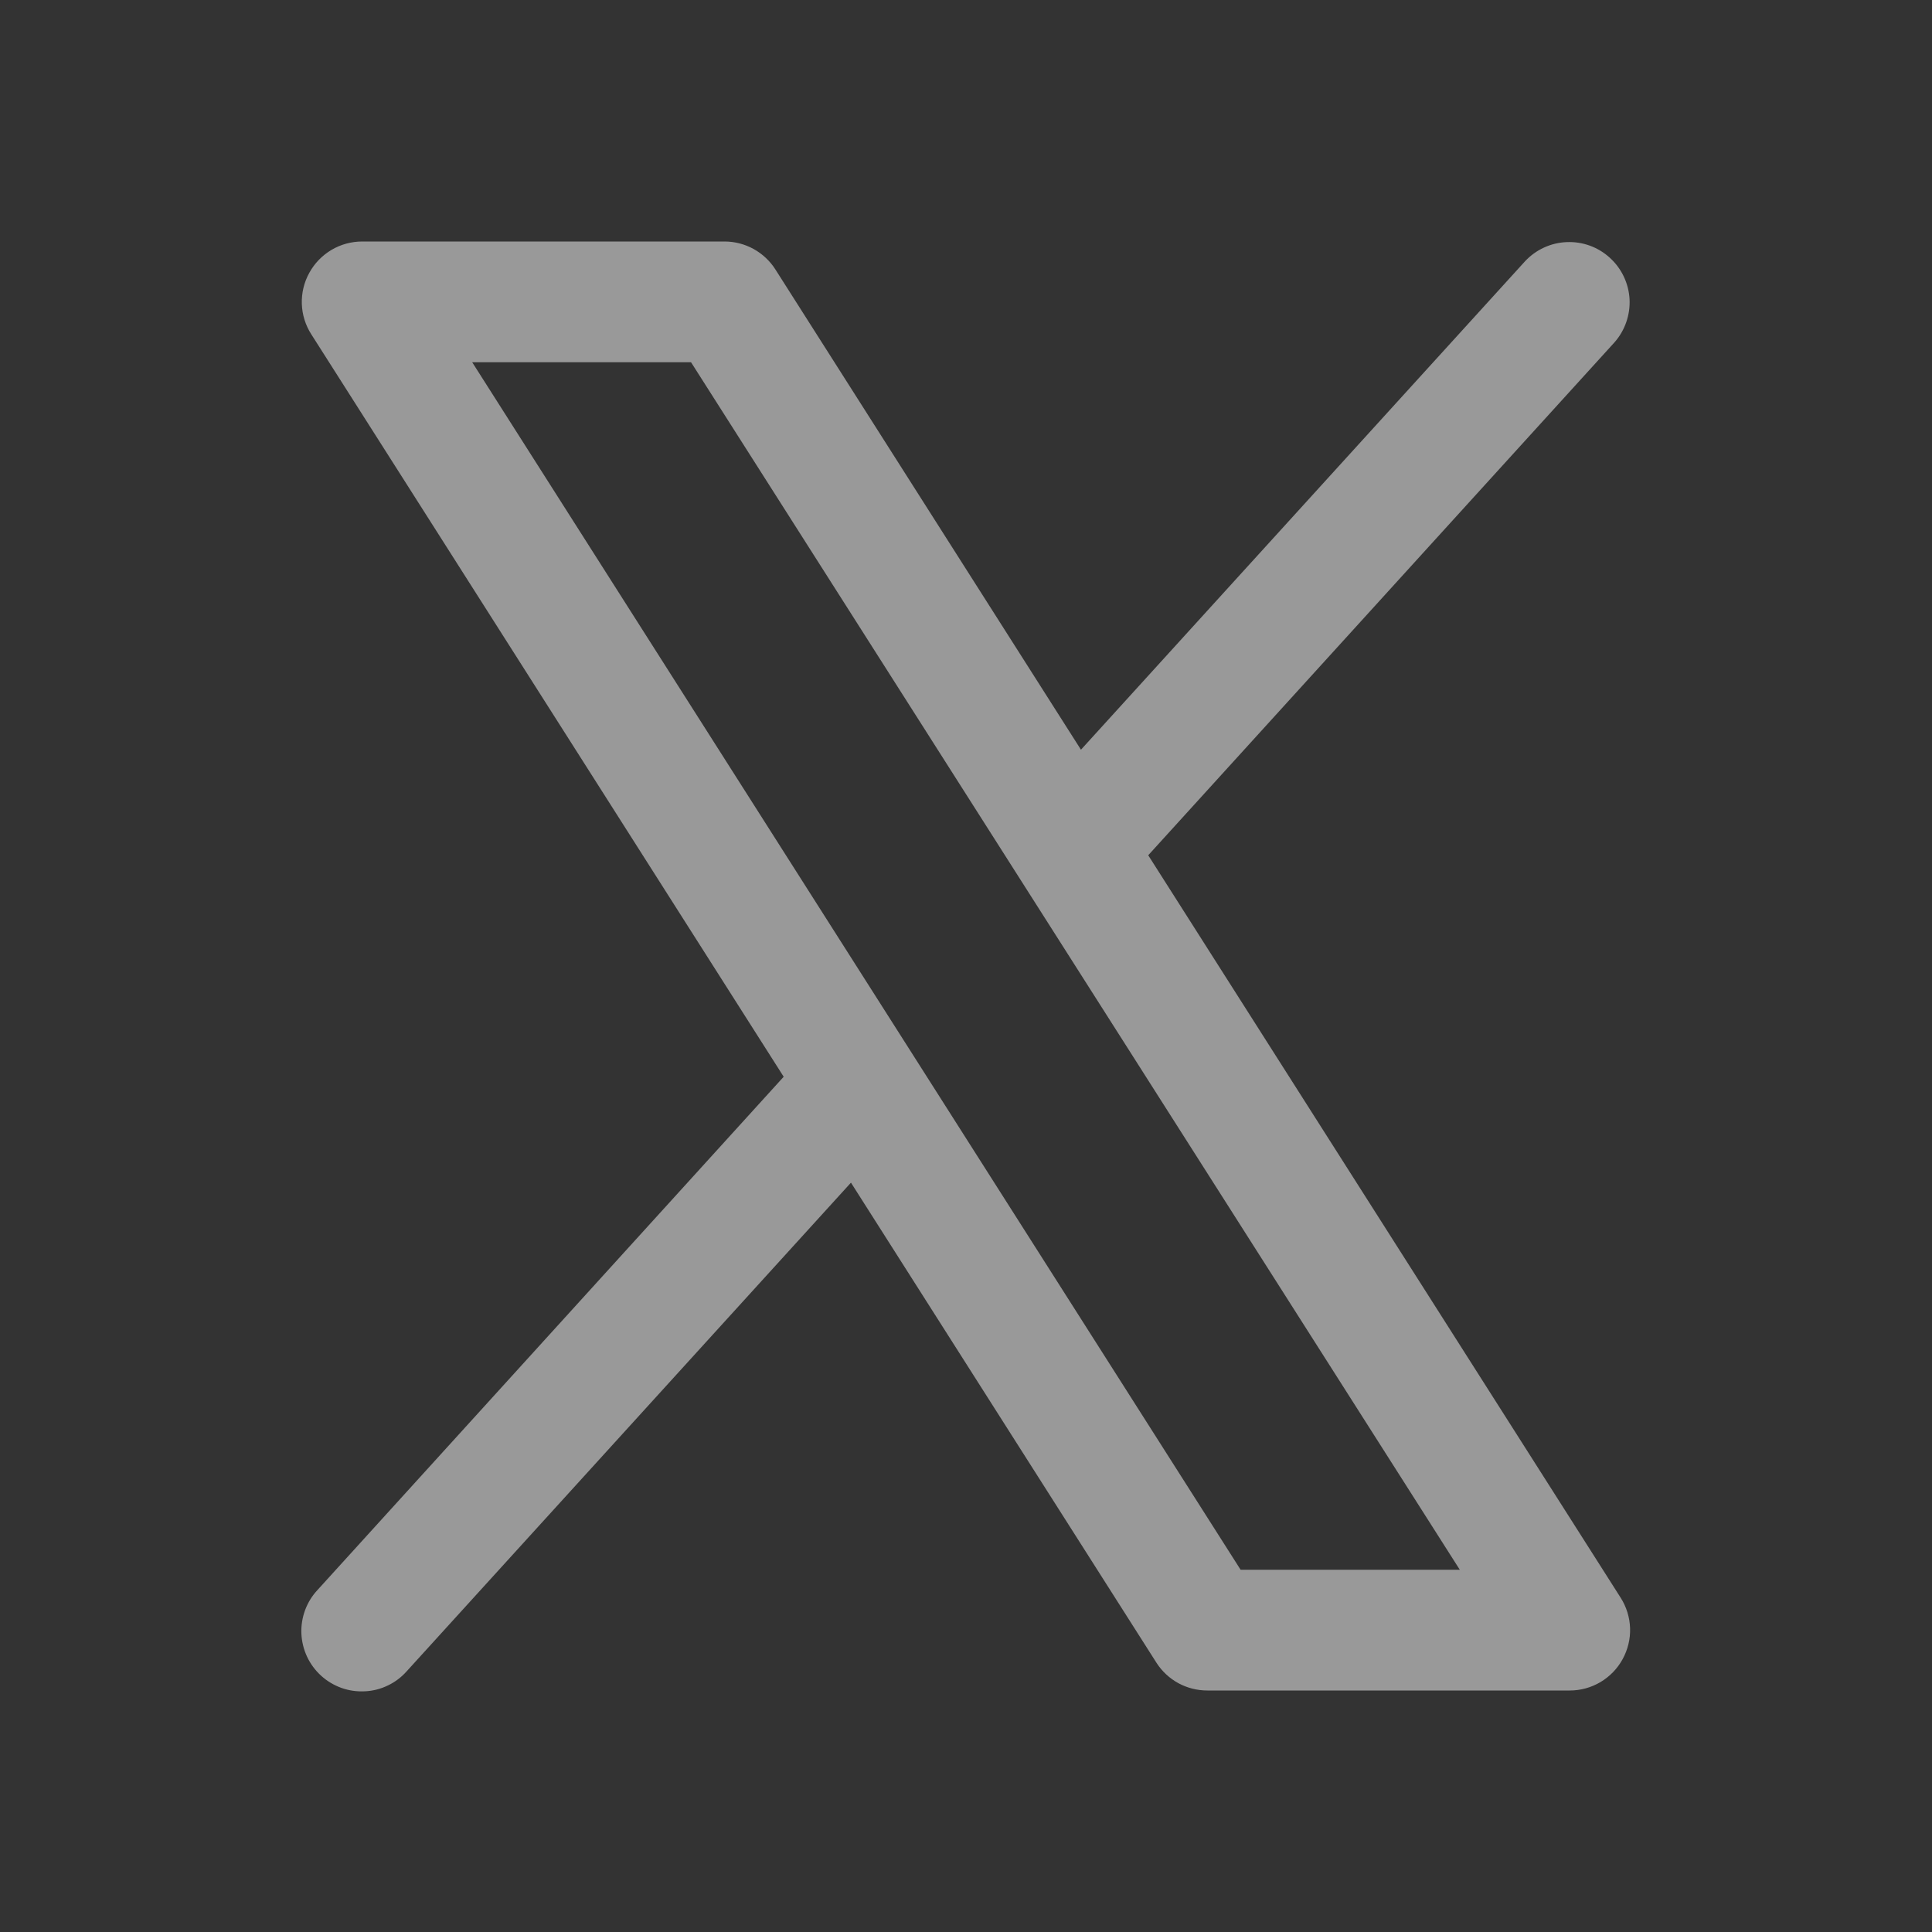 <svg width="22" height="22" viewBox="0 0 22 22" fill="none" xmlns="http://www.w3.org/2000/svg">
<rect x="0" y="0" width="22" height="22" fill="#333333" stroke="none"/>
<g opacity="0.5">
<path d="M18.455 18.194L13.075 9.739L18.383 3.9C18.503 3.765 18.565 3.587 18.556 3.407C18.546 3.226 18.465 3.056 18.331 2.935C18.198 2.813 18.021 2.749 17.84 2.757C17.66 2.764 17.489 2.843 17.366 2.975L12.309 8.537L8.83 3.069C8.768 2.971 8.682 2.891 8.581 2.835C8.479 2.779 8.365 2.75 8.25 2.75H4.125C4.001 2.75 3.88 2.783 3.774 2.846C3.668 2.909 3.581 2.999 3.522 3.107C3.462 3.215 3.433 3.337 3.437 3.46C3.441 3.583 3.478 3.703 3.545 3.807L8.924 12.261L3.616 18.105C3.554 18.171 3.506 18.249 3.474 18.335C3.443 18.42 3.428 18.511 3.432 18.602C3.436 18.692 3.458 18.782 3.496 18.864C3.535 18.947 3.589 19.02 3.657 19.082C3.724 19.143 3.803 19.19 3.889 19.221C3.974 19.251 4.065 19.264 4.156 19.259C4.247 19.255 4.336 19.232 4.418 19.192C4.5 19.153 4.573 19.097 4.633 19.029L9.69 13.467L13.17 18.936C13.232 19.032 13.318 19.112 13.419 19.167C13.521 19.222 13.634 19.25 13.75 19.25H17.875C17.998 19.25 18.119 19.217 18.225 19.154C18.331 19.091 18.418 19.001 18.477 18.893C18.536 18.785 18.566 18.664 18.562 18.541C18.558 18.418 18.521 18.298 18.455 18.194ZM14.127 17.875L5.377 4.125H7.869L16.623 17.875H14.127Z" fill="white"/>
</g>
</svg>
